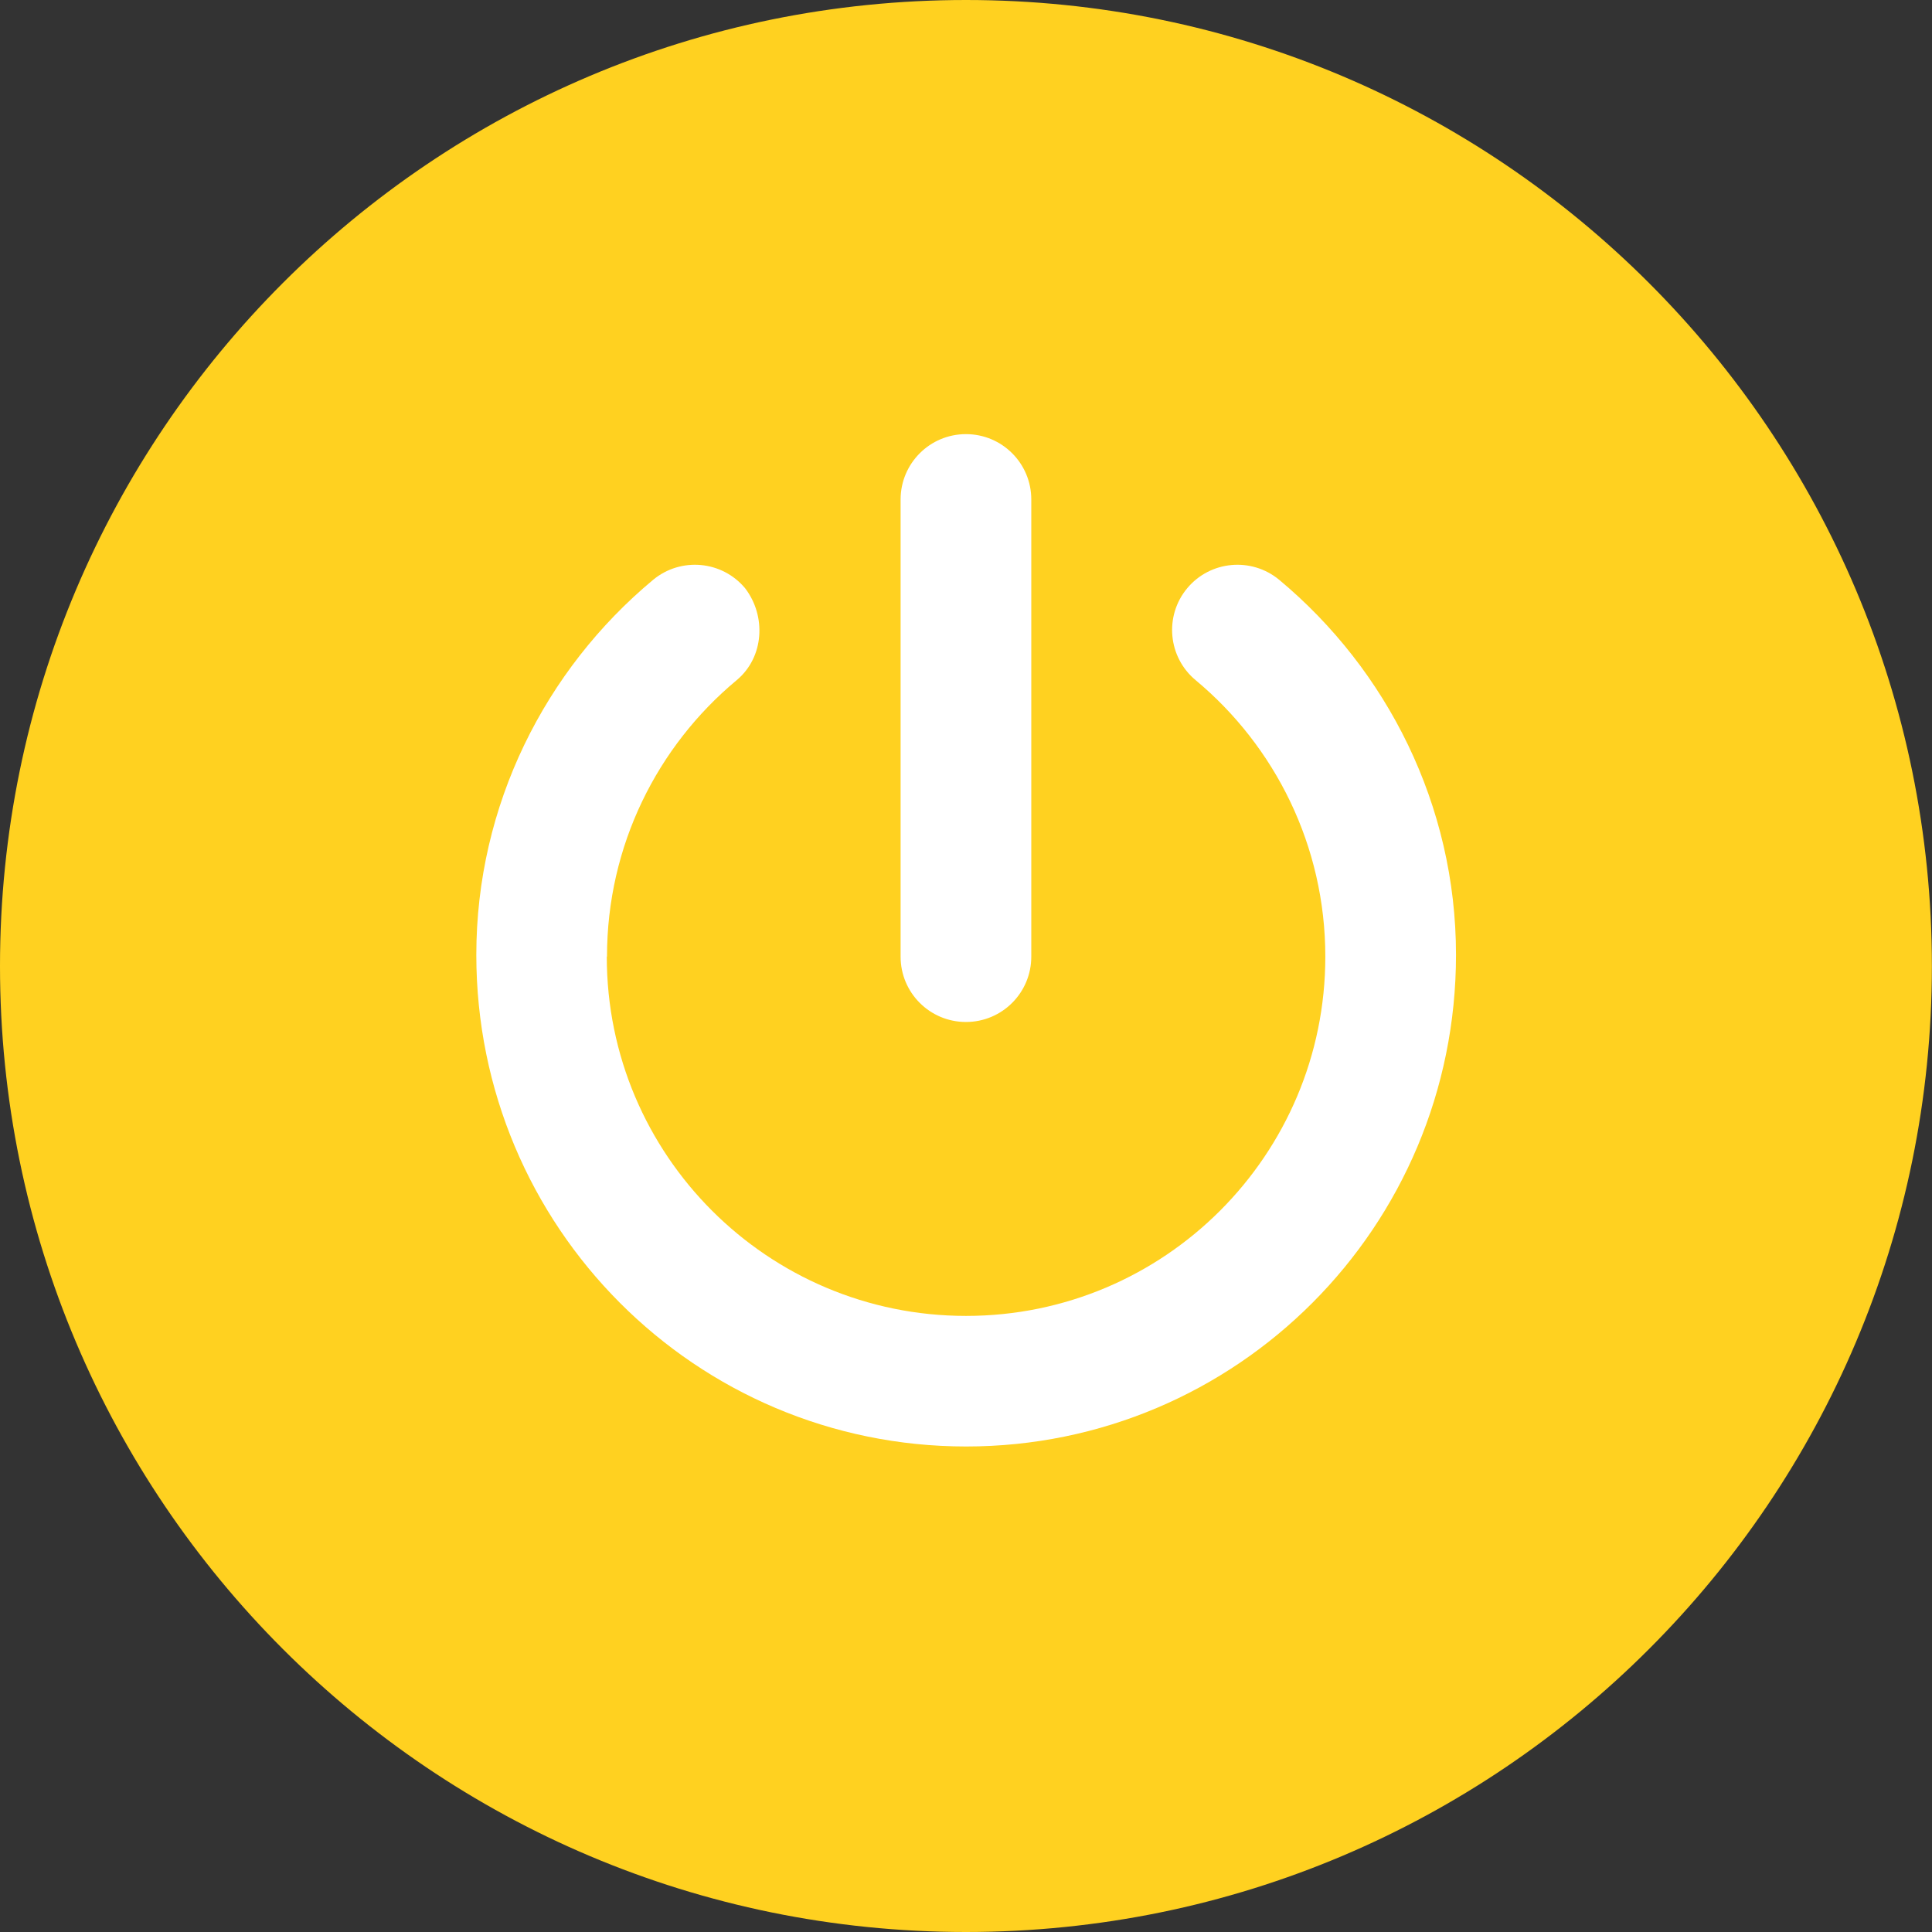 <?xml version="1.0" encoding="UTF-8"?><svg id="Laag_1" xmlns="http://www.w3.org/2000/svg" viewBox="0 0 178.59 178.59"><rect x="0" y="0" width="178.59" height="178.59" fill="#333333" stroke="none"/><defs><style>.cls-1{fill:#ffd120;}.cls-2{fill:#fff;}</style></defs><path class="cls-1" d="M89.29,178.59c49.32,0,89.29-39.98,89.29-89.29S138.61,0,89.29,0,0,39.98,0,89.3s39.98,89.29,89.29,89.29"/><path class="cls-2" d="M56.09,88.43c0,18.34,14.87,33.21,33.21,33.21s33.21-14.87,33.21-33.21c0-10.26-4.66-19.45-11.98-25.55-2.57-2.13-2.92-5.94-.79-8.5,2.13-2.56,5.94-2.91,8.51-.78,9.96,8.3,16.34,20.83,16.34,34.66,0,25.17-20.28,45.45-45.28,45.45s-45.28-20.28-45.28-45.45c0-13.83,6.37-26.36,16.34-34.66,2.57-2.13,6.38-1.78,8.51.78,1.96,2.56,1.77,6.37-.79,8.5-7.32,6.09-11.98,15.28-11.98,25.55ZM95.33,88.43c0,3.34-2.7,6.04-6.04,6.04s-6.04-2.7-6.04-6.04v-42.26c0-3.33,2.7-6.04,6.04-6.04s6.04,2.7,6.04,6.04v42.26Z"/></svg>